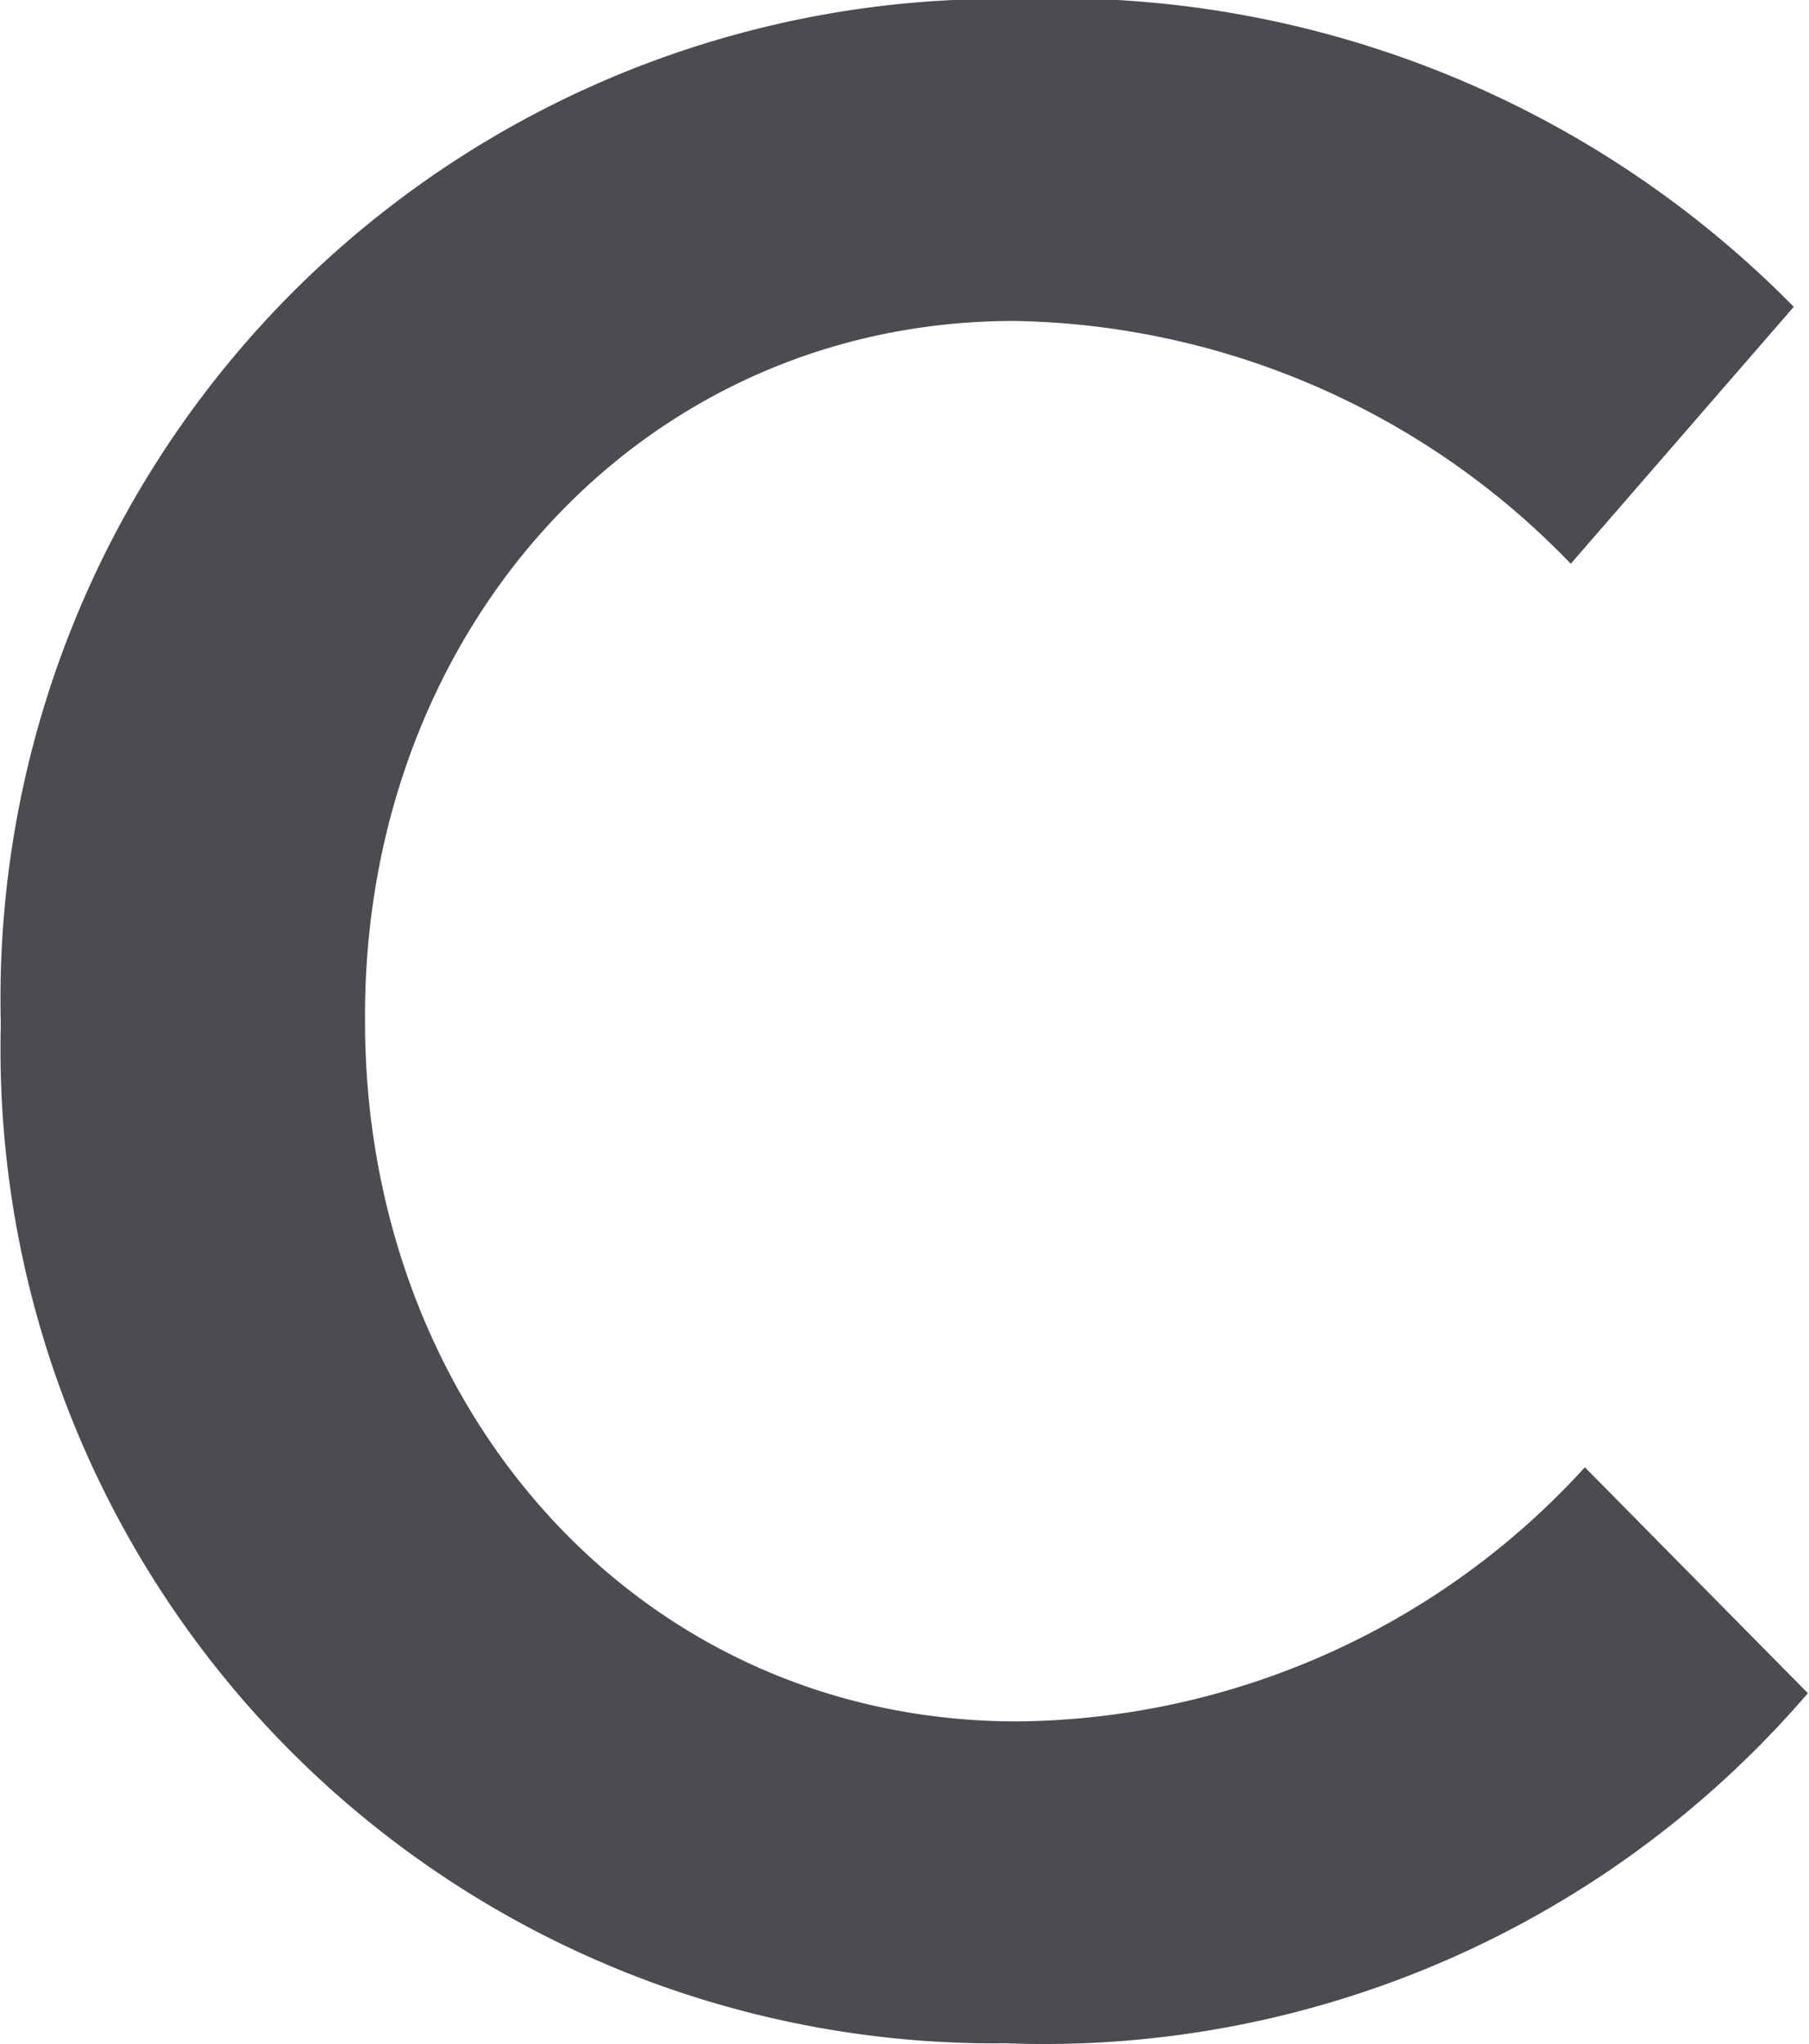 <svg xmlns="http://www.w3.org/2000/svg" width="19.219" height="21.718" viewBox="0 0 19.219 21.718">
  <defs>
    <style>
      .cls-1 {
        fill: #4d4a52;
        fill-rule: evenodd;
      }
    </style>
  </defs>
  <path id="t_c.svg" class="cls-1" d="M913.938,609.554a10.694,10.694,0,0,0,8.519-3.72l-2.369-2.4a8.254,8.254,0,0,1-6.03,2.7c-4.02,0-6.93-3.33-6.93-7.44v-0.06c0-4.11,2.94-7.38,6.9-7.38a8.391,8.391,0,0,1,5.91,2.58l2.369-2.73a10.965,10.965,0,0,0-8.249-3.27,10.62,10.62,0,0,0-10.8,10.86v0.06A10.562,10.562,0,0,0,913.938,609.554Z" transform="translate(-903.25 -587.844)"/>
</svg>
